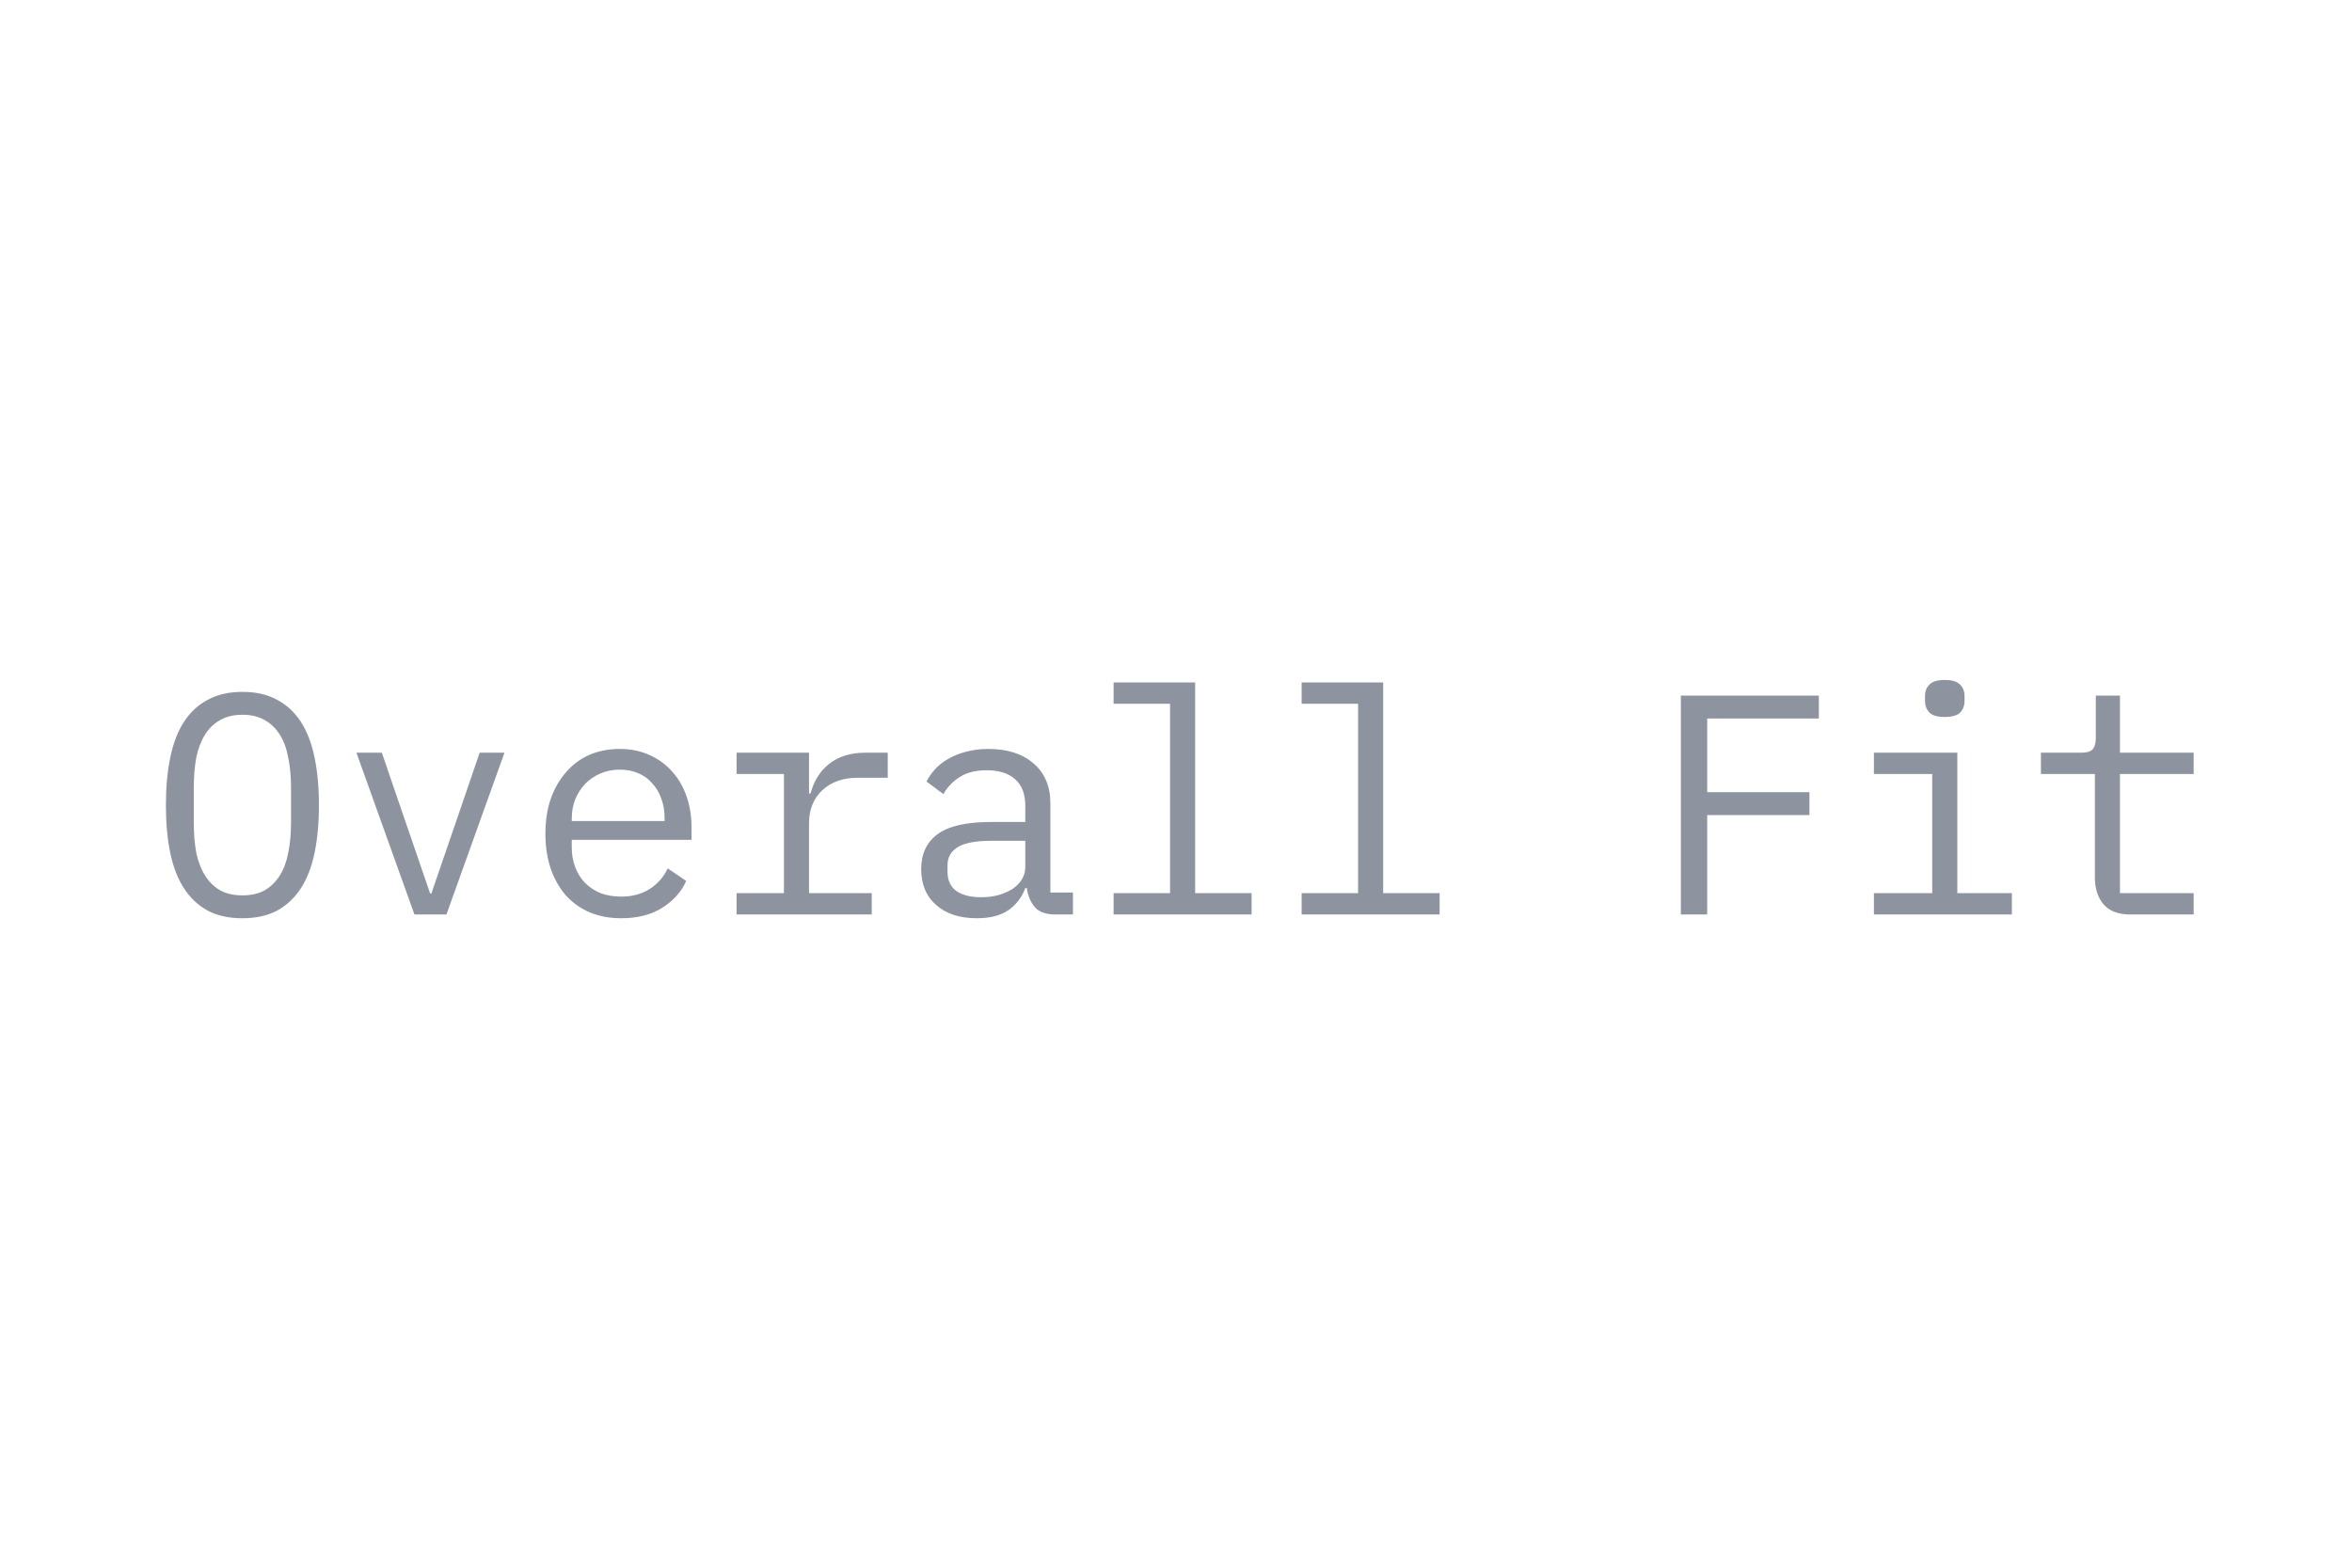 <svg width="180" height="120" viewBox="0 0 180 120" fill="none" xmlns="http://www.w3.org/2000/svg">
<path d="M18.552 70.288C17.528 70.288 16.648 70.096 15.912 69.712C15.176 69.312 14.568 68.744 14.088 68.008C13.608 67.272 13.256 66.368 13.032 65.296C12.808 64.224 12.696 63 12.696 61.624C12.696 60.264 12.808 59.048 13.032 57.976C13.256 56.888 13.608 55.976 14.088 55.24C14.568 54.504 15.176 53.944 15.912 53.56C16.648 53.16 17.528 52.96 18.552 52.96C19.576 52.96 20.456 53.16 21.192 53.56C21.928 53.944 22.536 54.504 23.016 55.24C23.496 55.976 23.848 56.888 24.072 57.976C24.296 59.048 24.408 60.264 24.408 61.624C24.408 63 24.296 64.224 24.072 65.296C23.848 66.368 23.496 67.272 23.016 68.008C22.536 68.744 21.928 69.312 21.192 69.712C20.456 70.096 19.576 70.288 18.552 70.288ZM18.552 68.536C19.224 68.536 19.792 68.408 20.256 68.152C20.72 67.88 21.104 67.504 21.408 67.024C21.712 66.544 21.928 65.968 22.056 65.296C22.2 64.608 22.272 63.84 22.272 62.992V60.256C22.272 59.424 22.2 58.664 22.056 57.976C21.928 57.288 21.712 56.704 21.408 56.224C21.104 55.744 20.72 55.376 20.256 55.12C19.792 54.848 19.224 54.712 18.552 54.712C17.88 54.712 17.312 54.848 16.848 55.12C16.384 55.376 16 55.744 15.696 56.224C15.392 56.704 15.168 57.288 15.024 57.976C14.896 58.664 14.832 59.424 14.832 60.256V62.992C14.832 63.84 14.896 64.608 15.024 65.296C15.168 65.968 15.392 66.544 15.696 67.024C16 67.504 16.384 67.88 16.848 68.152C17.312 68.408 17.88 68.536 18.552 68.536ZM31.718 70L27.278 57.616H29.222L30.998 62.8L32.918 68.392H33.014L34.934 62.8L36.71 57.616H38.606L34.166 70H31.718ZM47.549 70.288C46.653 70.288 45.845 70.136 45.125 69.832C44.421 69.528 43.813 69.096 43.301 68.536C42.805 67.96 42.421 67.28 42.149 66.496C41.877 65.696 41.741 64.808 41.741 63.832C41.741 62.84 41.877 61.944 42.149 61.144C42.437 60.344 42.829 59.664 43.325 59.104C43.821 58.528 44.413 58.088 45.101 57.784C45.805 57.48 46.581 57.328 47.429 57.328C48.261 57.328 49.013 57.48 49.685 57.784C50.373 58.088 50.957 58.512 51.437 59.056C51.917 59.584 52.285 60.216 52.541 60.952C52.797 61.688 52.925 62.496 52.925 63.376V64.288H43.757V64.864C43.757 65.408 43.845 65.912 44.021 66.376C44.197 66.84 44.445 67.24 44.765 67.576C45.101 67.912 45.501 68.176 45.965 68.368C46.445 68.544 46.973 68.632 47.549 68.632C48.381 68.632 49.101 68.44 49.709 68.056C50.317 67.672 50.781 67.144 51.101 66.472L52.517 67.432C52.149 68.264 51.533 68.952 50.669 69.496C49.821 70.024 48.781 70.288 47.549 70.288ZM47.429 58.912C46.901 58.912 46.413 59.008 45.965 59.2C45.517 59.392 45.125 59.656 44.789 59.992C44.469 60.328 44.213 60.728 44.021 61.192C43.845 61.64 43.757 62.136 43.757 62.68V62.848H50.861V62.584C50.861 62.04 50.773 61.544 50.597 61.096C50.437 60.648 50.205 60.264 49.901 59.944C49.613 59.608 49.253 59.352 48.821 59.176C48.405 59 47.941 58.912 47.429 58.912ZM56.371 68.368H59.995V59.248H56.371V57.616H61.915V60.736H62.035C62.291 59.76 62.771 59 63.475 58.456C64.195 57.896 65.107 57.616 66.211 57.616H67.939V59.536H65.611C64.507 59.536 63.611 59.856 62.923 60.496C62.251 61.136 61.915 61.976 61.915 63.016V68.368H66.715V70H56.371V68.368ZM80.794 70C80.042 70 79.506 69.808 79.186 69.424C78.866 69.04 78.666 68.56 78.586 67.984H78.466C78.194 68.704 77.754 69.272 77.146 69.688C76.554 70.088 75.754 70.288 74.746 70.288C73.45 70.288 72.418 69.952 71.65 69.28C70.882 68.608 70.498 67.688 70.498 66.52C70.498 65.368 70.914 64.48 71.746 63.856C72.594 63.232 73.954 62.92 75.826 62.92H78.466V61.696C78.466 60.784 78.21 60.104 77.698 59.656C77.186 59.192 76.458 58.96 75.514 58.96C74.682 58.96 74.002 59.128 73.474 59.464C72.946 59.784 72.522 60.224 72.202 60.784L70.906 59.824C71.066 59.504 71.282 59.192 71.554 58.888C71.826 58.584 72.162 58.32 72.562 58.096C72.962 57.856 73.418 57.672 73.93 57.544C74.442 57.4 75.01 57.328 75.634 57.328C77.09 57.328 78.242 57.696 79.09 58.432C79.954 59.168 80.386 60.192 80.386 61.504V68.32H82.114V70H80.794ZM75.082 68.68C75.578 68.68 76.026 68.624 76.426 68.512C76.842 68.384 77.202 68.224 77.506 68.032C77.81 67.824 78.042 67.584 78.202 67.312C78.378 67.024 78.466 66.72 78.466 66.4V64.36H75.826C74.674 64.36 73.834 64.52 73.306 64.84C72.778 65.16 72.514 65.624 72.514 66.232V66.736C72.514 67.376 72.738 67.864 73.186 68.2C73.65 68.52 74.282 68.68 75.082 68.68ZM85.225 68.368H89.545V53.872H85.225V52.24H91.465V68.368H95.785V70H85.225V68.368ZM99.615 68.368H103.935V53.872H99.615V52.24H105.855V68.368H110.175V70H99.615V68.368ZM128.637 70V53.248H139.197V55H130.653V60.64H138.477V62.392H130.653V70H128.637ZM148.835 54.88C148.275 54.88 147.883 54.768 147.659 54.544C147.435 54.304 147.323 54.008 147.323 53.656V53.272C147.323 52.92 147.435 52.632 147.659 52.408C147.883 52.168 148.275 52.048 148.835 52.048C149.395 52.048 149.787 52.168 150.011 52.408C150.235 52.632 150.347 52.92 150.347 53.272V53.656C150.347 54.008 150.235 54.304 150.011 54.544C149.787 54.768 149.395 54.88 148.835 54.88ZM143.411 68.368H147.875V59.248H143.411V57.616H149.795V68.368H153.971V70H143.411V68.368ZM163.058 70C162.114 70 161.418 69.736 160.97 69.208C160.538 68.68 160.322 68 160.322 67.168V59.248H156.194V57.616H159.266C159.682 57.616 159.97 57.536 160.13 57.376C160.306 57.2 160.394 56.904 160.394 56.488V53.248H162.242V57.616H167.882V59.248H162.242V68.368H167.882V70H163.058Z" fill="#8D939F"/>
</svg>
